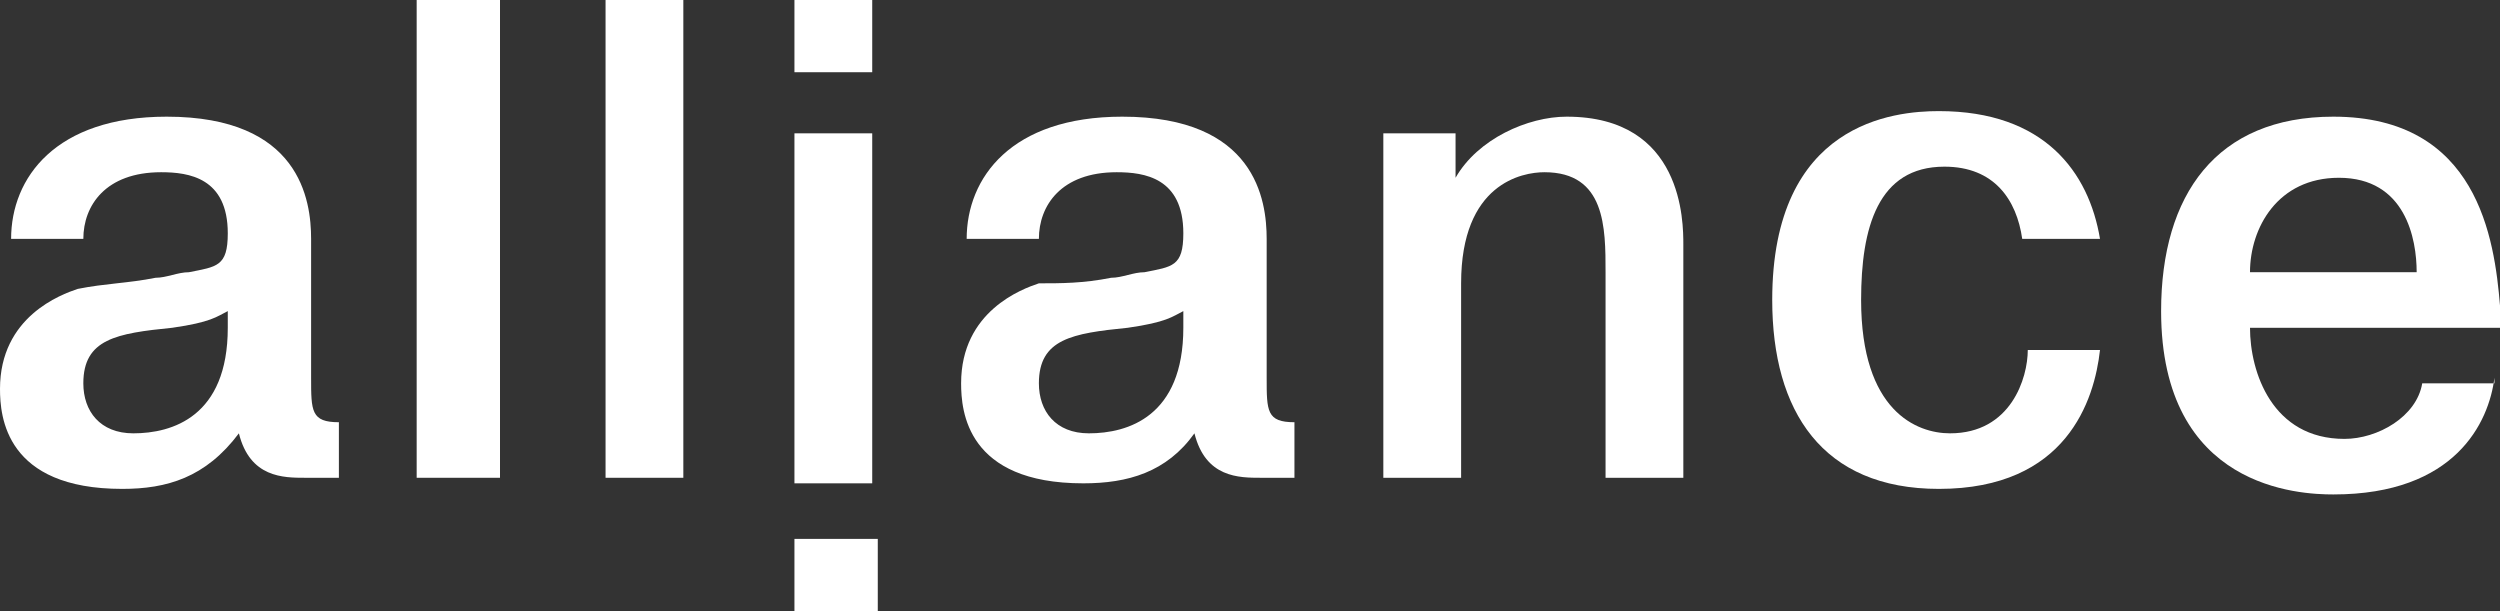 <?xml version="1.0" encoding="UTF-8"?> <svg xmlns="http://www.w3.org/2000/svg" xmlns:xlink="http://www.w3.org/1999/xlink" version="1.1" id="Layer_1" x="0px" y="0px" viewBox="0 0 45 11" style="enable-background:new 0 0 45 11;" xml:space="preserve"><rect x="0" y="0" width="45" height="11" fill="#333333" stroke="none"/> <style type="text/css"> .st0{fill:#FFFFFF;} </style> <g> <g> <path class="st0" d="M0.2,4.3c0-1.1,0.8-2.2,2.8-2.2c2.4,0,2.6,1.5,2.6,2.2v2.5c0,0.6,0,0.8,0.5,0.8v1c-0.4,0-0.5,0-0.6,0 c-0.4,0-1,0-1.2-0.8C3.7,8.6,3,8.8,2.2,8.8C0.1,8.8,0,7.5,0,7c0-1.3,1.1-1.7,1.4-1.8C1.9,5.1,2.3,5.1,2.8,5C3,5,3.2,4.9,3.4,4.9 c0.5-0.1,0.7-0.1,0.7-0.7c0-1-0.7-1.1-1.2-1.1c-1,0-1.4,0.6-1.4,1.2H0.2z M4.1,5.6c-0.2,0.1-0.3,0.2-1,0.3c-1,0.1-1.6,0.2-1.6,1 c0,0.5,0.3,0.9,0.9,0.9c0.7,0,1.7-0.3,1.7-1.9V5.6z"></path> <path class="st0" d="M9,0v8.6H7.5V0H9z"></path> <path class="st0" d="M12.3,0v8.6h-1.4V0H12.3z"></path> <path class="st0" d="M14.3,0h1.4v1.3h-1.4V0z M15.7,2.4v6.3h-1.4V2.4H15.7z"></path> <path class="st0" d="M17.4,4.3c0-1.1,0.8-2.2,2.8-2.2c2.4,0,2.6,1.5,2.6,2.2v2.5c0,0.6,0,0.8,0.5,0.8v1c-0.4,0-0.5,0-0.6,0 c-0.4,0-1,0-1.2-0.8c-0.5,0.7-1.2,0.9-2,0.9c-2.1,0-2.2-1.3-2.2-1.8c0-1.3,1.1-1.7,1.4-1.8C19.1,5.1,19.5,5.1,20,5 c0.2,0,0.4-0.1,0.6-0.1c0.5-0.1,0.7-0.1,0.7-0.7c0-1-0.7-1.1-1.2-1.1c-1,0-1.4,0.6-1.4,1.2H17.4z M21.3,5.6 c-0.2,0.1-0.3,0.2-1,0.3c-1,0.1-1.6,0.2-1.6,1c0,0.5,0.3,0.9,0.9,0.9c0.7,0,1.7-0.3,1.7-1.9V5.6z"></path> <path class="st0" d="M26.2,2.4v0.8c0.4-0.7,1.3-1.1,2-1.1c2.1,0,2.1,1.9,2.1,2.3v4.2h-1.4V4.9c0-0.8,0-1.8-1.1-1.8 c-0.4,0-1.5,0.2-1.5,2v3.5h-1.4V2.4H26.2z"></path> <path class="st0" d="M37.8,6.3c-0.1,0.9-0.6,2.5-2.9,2.5c-2.1,0-3-1.4-3-3.4c0-3.2,2.2-3.4,3-3.4c1.9,0,2.7,1.1,2.9,2.3h-1.4 c-0.1-0.7-0.5-1.3-1.4-1.3c-1.2,0-1.5,1.1-1.5,2.4c0,2,1,2.4,1.6,2.4c1.1,0,1.4-1,1.4-1.5H37.8z"></path> <path class="st0" d="M44.9,6.8c-0.1,0.8-0.7,2.1-2.9,2.1c-0.6,0-3.1-0.1-3.1-3.3c0-2.1,1-3.5,3.1-3.5c2.6,0,2.9,2.2,3,3.4 c0,0.1,0,0.2,0,0.4h-4.5c0,0.8,0.4,2,1.7,2c0.6,0,1.3-0.4,1.4-1H44.9z M43.5,4.9c0-0.6-0.2-1.7-1.4-1.7c-1.1,0-1.6,0.9-1.6,1.7 H43.5z"></path> </g> <rect x="14.3" y="9.7" class="st0" width="1.5" height="1.3"></rect> </g> </svg> 